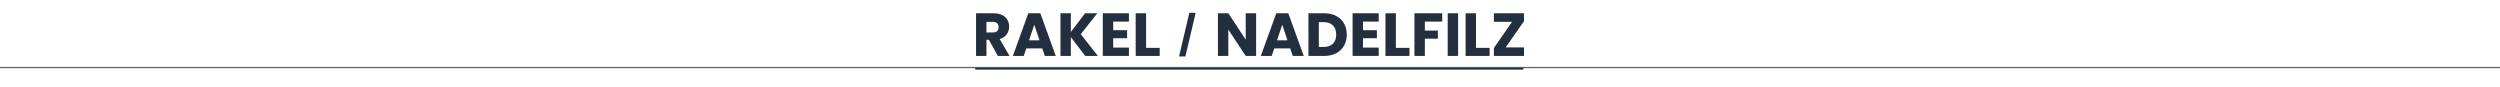 <?xml version="1.0" encoding="UTF-8"?>
<svg id="Ebene_1" data-name="Ebene 1" xmlns="http://www.w3.org/2000/svg" viewBox="0 0 1440 50">
  <defs>
    <style>
      .cls-1, .cls-2 {
        fill: none;
      }

      .cls-2 {
        stroke: #5d646d;
        stroke-width: .75px;
      }

      .cls-2, .cls-3 {
        stroke-miterlimit: 10;
      }

      .cls-3 {
        stroke: #232f3e;
      }

      .cls-3, .cls-4 {
        fill: #232f3e;
      }
    </style>
  </defs>
  <line class="cls-2" x1="0" y1="38.9" x2="1440" y2="38.9"/>
  <line class="cls-3" x1="561.72" y1="39.61" x2="877.47" y2="39.61"/>
  <path class="cls-4" d="M688.71,7.36l-5.93,25.17h-3.65l5.93-25.17h3.65Z"/>
  <g>
    <path class="cls-4" d="M574.74,32.21l-5.11-9.27h-1.43v9.27h-5.99V7.64h10.04c1.94,0,3.59.34,4.95,1.01,1.36.68,2.38,1.6,3.06,2.78.68,1.18,1.01,2.49,1.01,3.94,0,1.63-.46,3.09-1.38,4.38-.92,1.28-2.28,2.19-4.08,2.73l5.67,9.73h-6.75ZM568.19,18.7h3.71c1.1,0,1.92-.27,2.47-.81.55-.54.82-1.29.82-2.27s-.27-1.67-.82-2.21c-.55-.54-1.37-.81-2.47-.81h-3.71v6.09Z"/>
    <path class="cls-4" d="M600.32,27.87h-9.17l-1.47,4.34h-6.27l8.89-24.57h6.93l8.89,24.57h-6.33l-1.47-4.34ZM598.78,23.25l-3.04-9-3.01,9h6.05Z"/>
    <path class="cls-4" d="M625.07,32.21l-8.26-10.85v10.85h-5.99V7.64h5.99v10.78l8.19-10.78h7.04l-9.52,12.04,9.87,12.53h-7.32Z"/>
    <path class="cls-4" d="M641.2,12.43v4.97h8.01v4.62h-8.01v5.39h9.06v4.79h-15.05V7.64h15.05v4.79h-9.06Z"/>
    <path class="cls-4" d="M660.14,27.59h7.84v4.62h-13.83V7.64h5.99v19.95Z"/>
    <path class="cls-1" d="M691.6-1.04l-9.38,39.79h-5.78l9.38-39.79h5.77Z"/>
    <path class="cls-4" d="M723.52,32.21h-5.99l-10.01-15.15v15.15h-5.99V7.64h5.99l10.01,15.22V7.64h5.99v24.57Z"/>
    <path class="cls-4" d="M743.15,27.87h-9.17l-1.47,4.34h-6.27l8.89-24.57h6.93l8.89,24.57h-6.33l-1.47-4.34ZM741.61,23.25l-3.04-9-3.01,9h6.05Z"/>
    <path class="cls-4" d="M769.65,9.18c1.94,1.03,3.44,2.47,4.5,4.32s1.59,4,1.59,6.42-.53,4.54-1.59,6.41-2.57,3.31-4.51,4.34c-1.95,1.03-4.21,1.54-6.77,1.54h-9.21V7.64h9.21c2.59,0,4.85.51,6.79,1.54ZM767.76,25.17c1.26-1.24,1.89-2.99,1.89-5.25s-.63-4.02-1.89-5.28c-1.26-1.26-3.02-1.89-5.29-1.89h-2.83v14.28h2.83c2.26,0,4.02-.62,5.29-1.85Z"/>
    <path class="cls-4" d="M785.08,12.43v4.97h8.01v4.62h-8.01v5.39h9.06v4.79h-15.05V7.64h15.05v4.79h-9.06Z"/>
    <path class="cls-4" d="M804.02,27.59h7.84v4.62h-13.83V7.64h5.99v19.95Z"/>
    <path class="cls-4" d="M830.72,7.64v4.79h-10.01v5.18h7.49v4.66h-7.49v9.94h-5.99V7.64h16Z"/>
    <path class="cls-4" d="M839.86,7.64v24.57h-5.99V7.64h5.99Z"/>
    <path class="cls-4" d="M850.18,27.59h7.84v4.62h-13.83V7.64h5.99v19.95Z"/>
    <path class="cls-4" d="M867.26,27.31h10.57v4.9h-17.36v-4.55l10.5-15.12h-10.5v-4.9h17.36v4.55l-10.57,15.12Z"/>
  </g>
</svg>